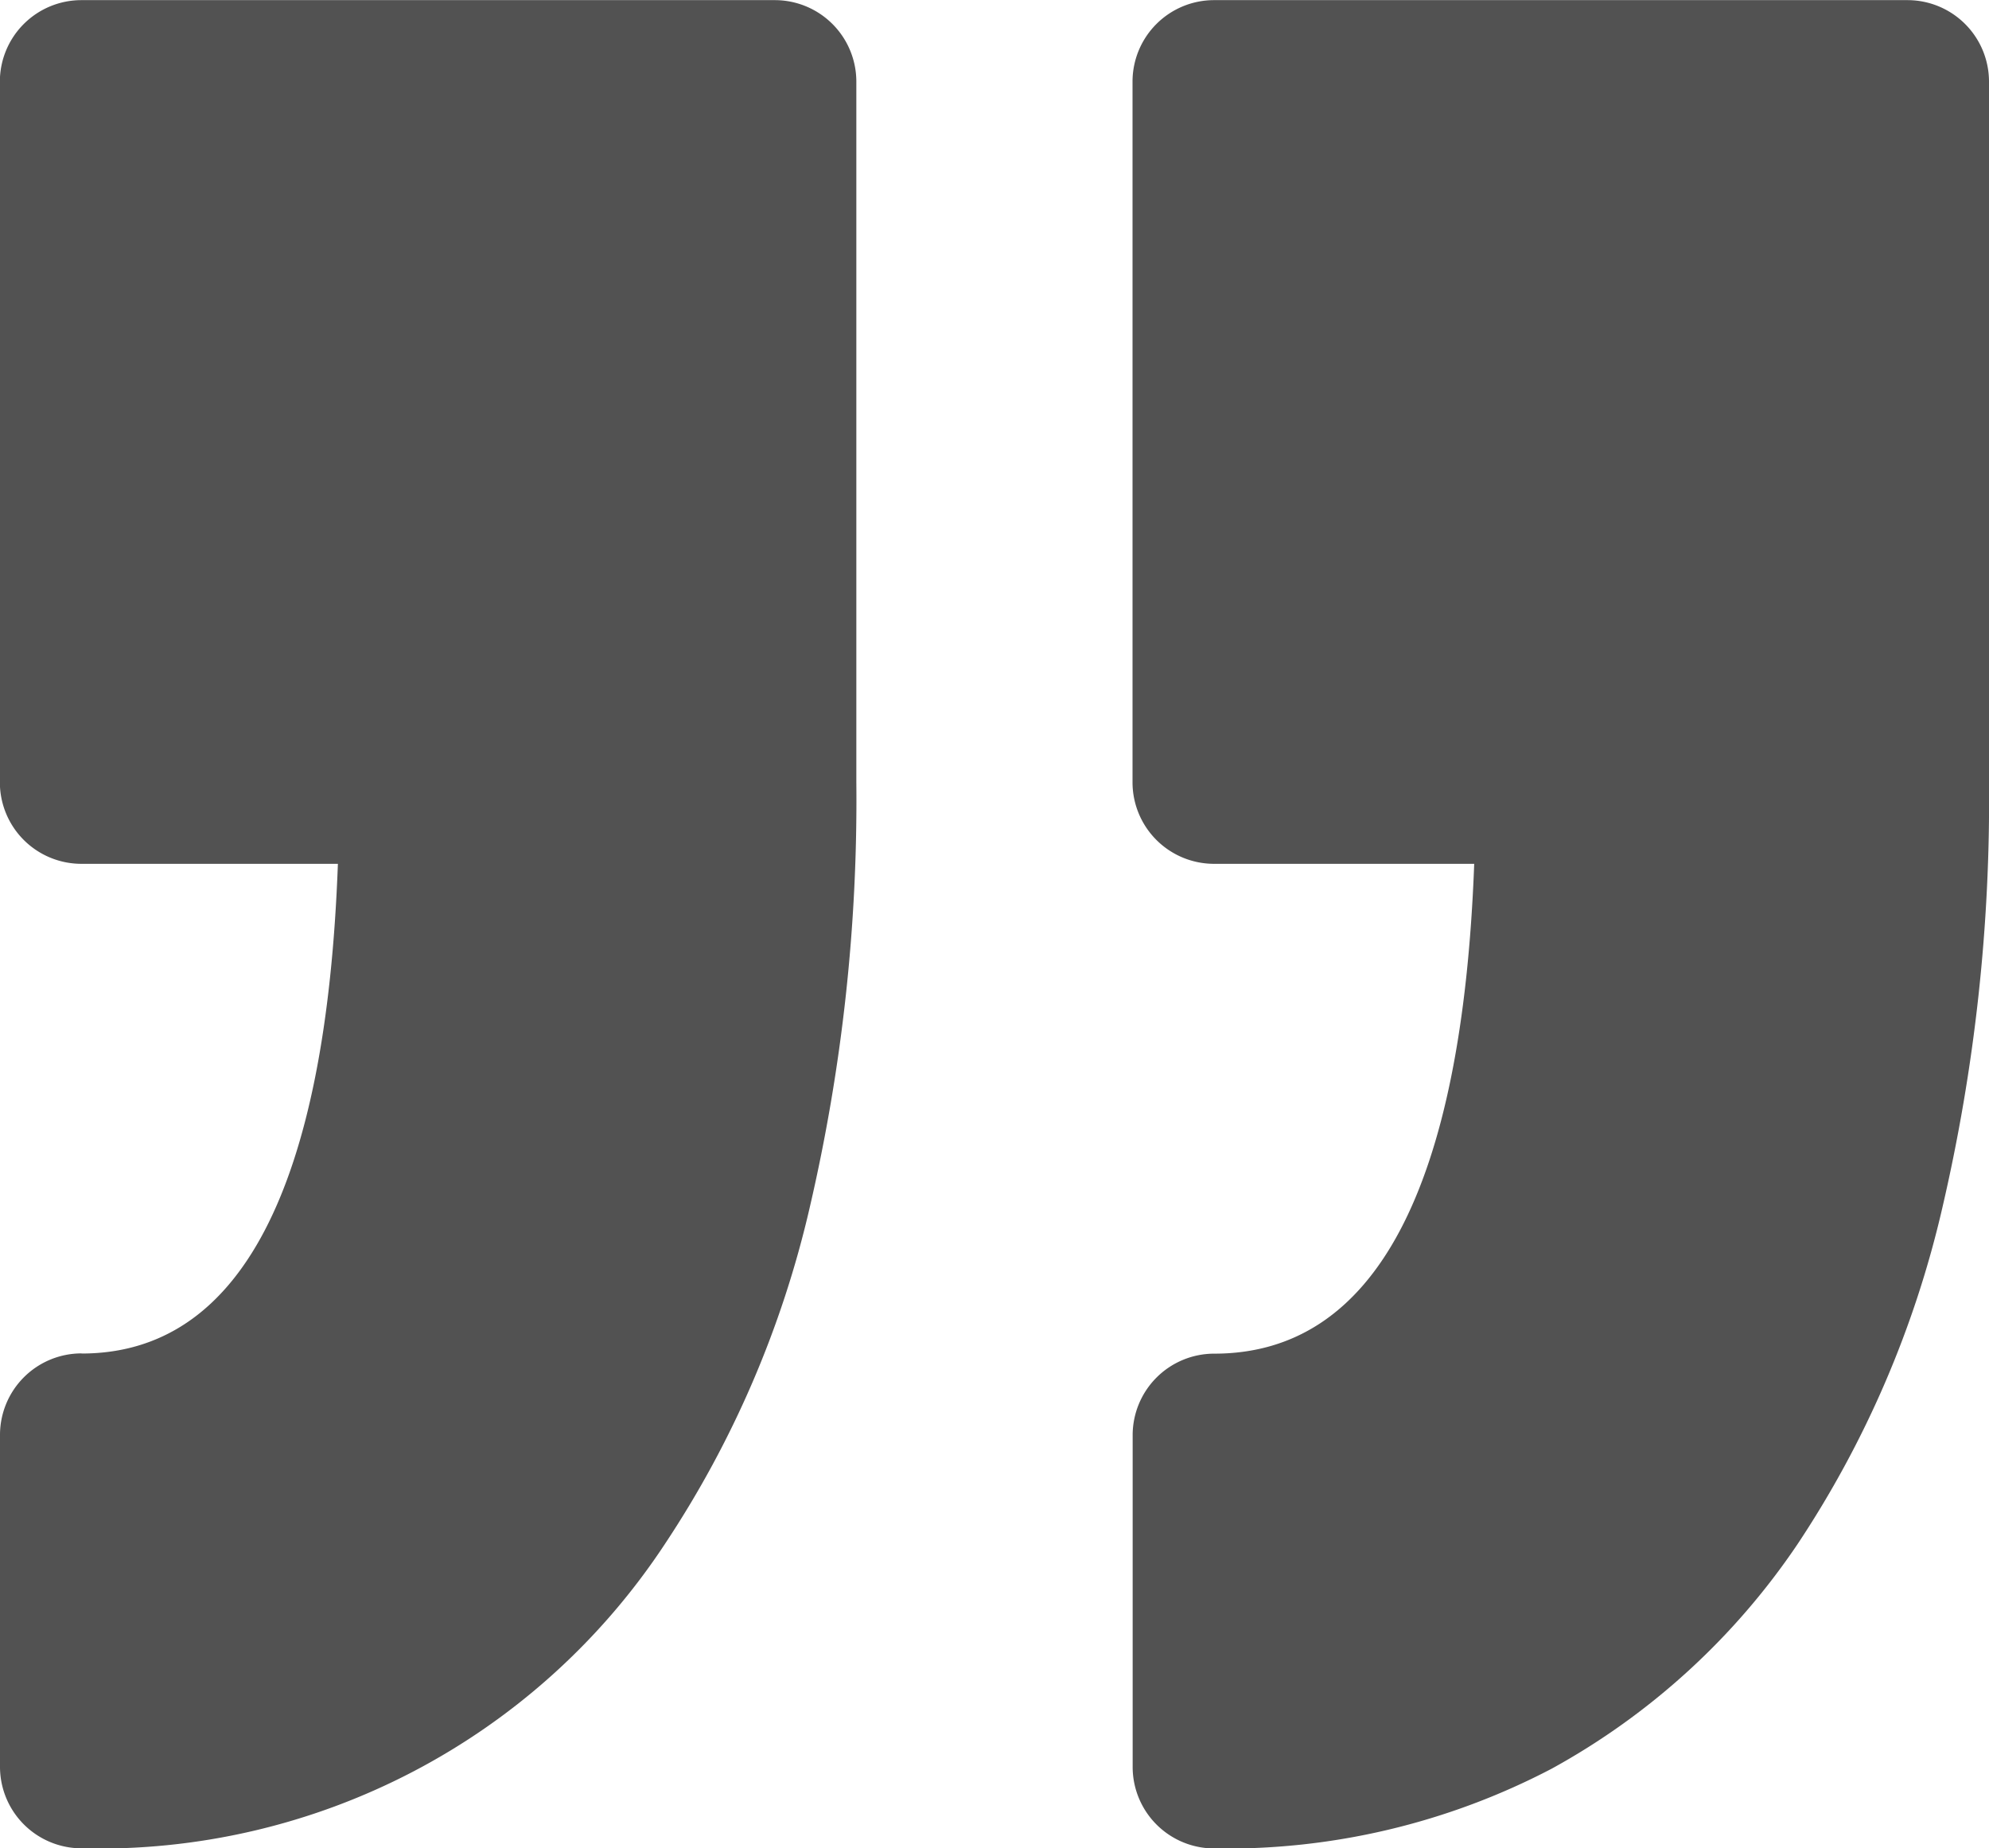 <svg xmlns="http://www.w3.org/2000/svg" width="15.246" height="14.169" viewBox="0 0 15.246 14.169">
  <g id="quotation-mark" transform="translate(15.246 26.502) rotate(180)">
    <path id="패스_65" data-name="패스 65" d="M6.564,12.958V15.5a.625.625,0,0,1-.625.625c-1.231,0-1.9,1.263-1.993,3.755H5.94a.625.625,0,0,1,.625.625v5.372a.625.625,0,0,1-.625.624H.625A.625.625,0,0,1,0,25.877V20.505a13.775,13.775,0,0,1,.357-3.259,7.84,7.84,0,0,1,1.109-2.579,5.415,5.415,0,0,1,1.885-1.723,5.365,5.365,0,0,1,2.588-.612A.625.625,0,0,1,6.564,12.958Zm8.057,3.169a.625.625,0,0,0,.625-.625V12.958a.625.625,0,0,0-.625-.625,5.188,5.188,0,0,0-4.473,2.335,7.844,7.844,0,0,0-1.109,2.579,13.785,13.785,0,0,0-.357,3.258v5.372a.625.625,0,0,0,.625.624h5.315a.625.625,0,0,0,.625-.624V20.505a.625.625,0,0,0-.625-.625H12.656C12.747,17.389,13.407,16.126,14.621,16.126Z" fill="#525252"/>
  </g>
</svg>
